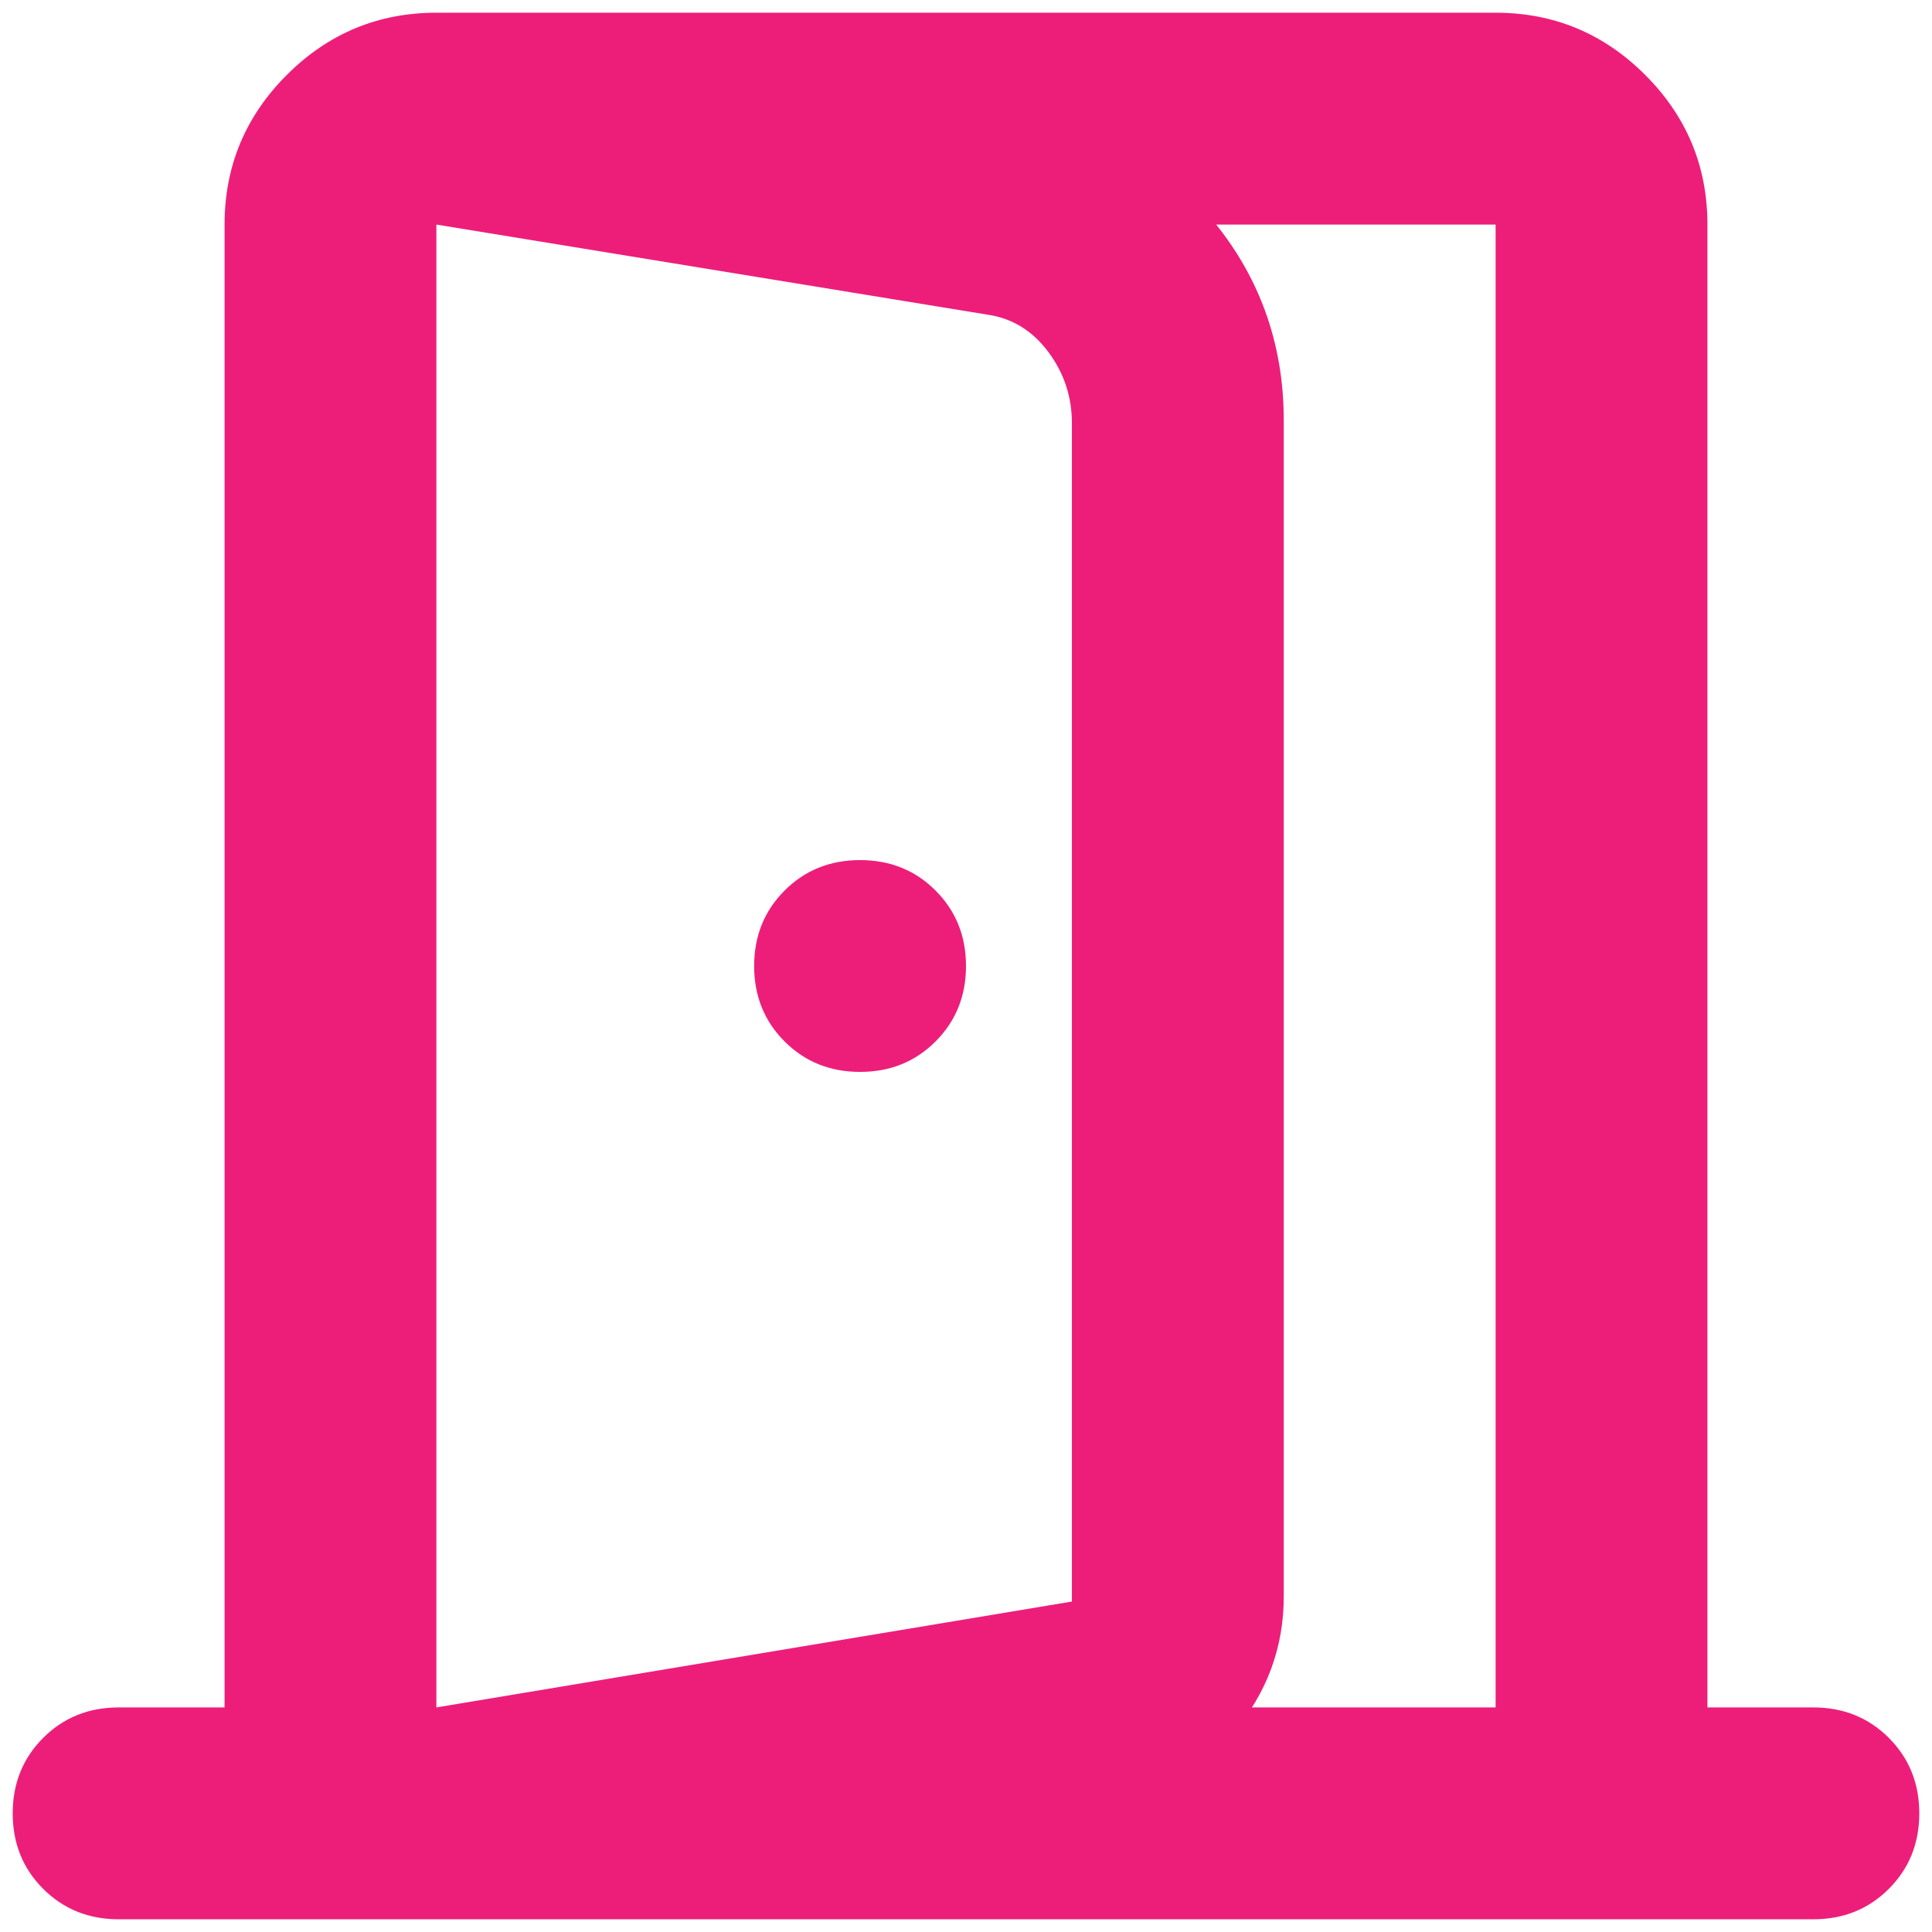 <svg xmlns="http://www.w3.org/2000/svg" fill="none" viewBox="0 0 38 38" height="38" width="38">
<path fill="#ED1E79" d="M16.917 21.083C17.507 21.083 18.002 20.884 18.401 20.484C18.8 20.085 19 19.59 19 19C19 18.41 18.8 17.915 18.401 17.516C18.002 17.116 17.507 16.917 16.917 16.917C16.326 16.917 15.832 17.116 15.432 17.516C15.033 17.915 14.833 18.41 14.833 19C14.833 19.59 15.033 20.085 15.432 20.484C15.832 20.884 16.326 21.083 16.917 21.083ZM8.583 37.75V33.583L21.083 31.5V8.323C21.083 7.802 20.927 7.333 20.615 6.917C20.302 6.5 19.903 6.257 19.417 6.188L8.583 4.417V0.25L20.042 2.125C21.569 2.403 22.819 3.115 23.792 4.26C24.764 5.406 25.25 6.743 25.25 8.271V31.396C25.25 32.403 24.92 33.297 24.26 34.078C23.601 34.859 22.767 35.337 21.76 35.51L8.583 37.75ZM8.583 33.583H29.417V4.417H8.583V33.583ZM2.333 37.75C1.743 37.75 1.248 37.55 0.849 37.151C0.45 36.752 0.25 36.257 0.25 35.667C0.25 35.076 0.45 34.582 0.849 34.182C1.248 33.783 1.743 33.583 2.333 33.583H4.417V4.417C4.417 3.271 4.825 2.29 5.641 1.474C6.457 0.658 7.438 0.25 8.583 0.25H29.417C30.562 0.25 31.543 0.658 32.359 1.474C33.175 2.29 33.583 3.271 33.583 4.417V33.583H35.667C36.257 33.583 36.752 33.783 37.151 34.182C37.55 34.582 37.75 35.076 37.75 35.667C37.75 36.257 37.55 36.752 37.151 37.151C36.752 37.55 36.257 37.75 35.667 37.75H2.333Z"></path>
</svg>
